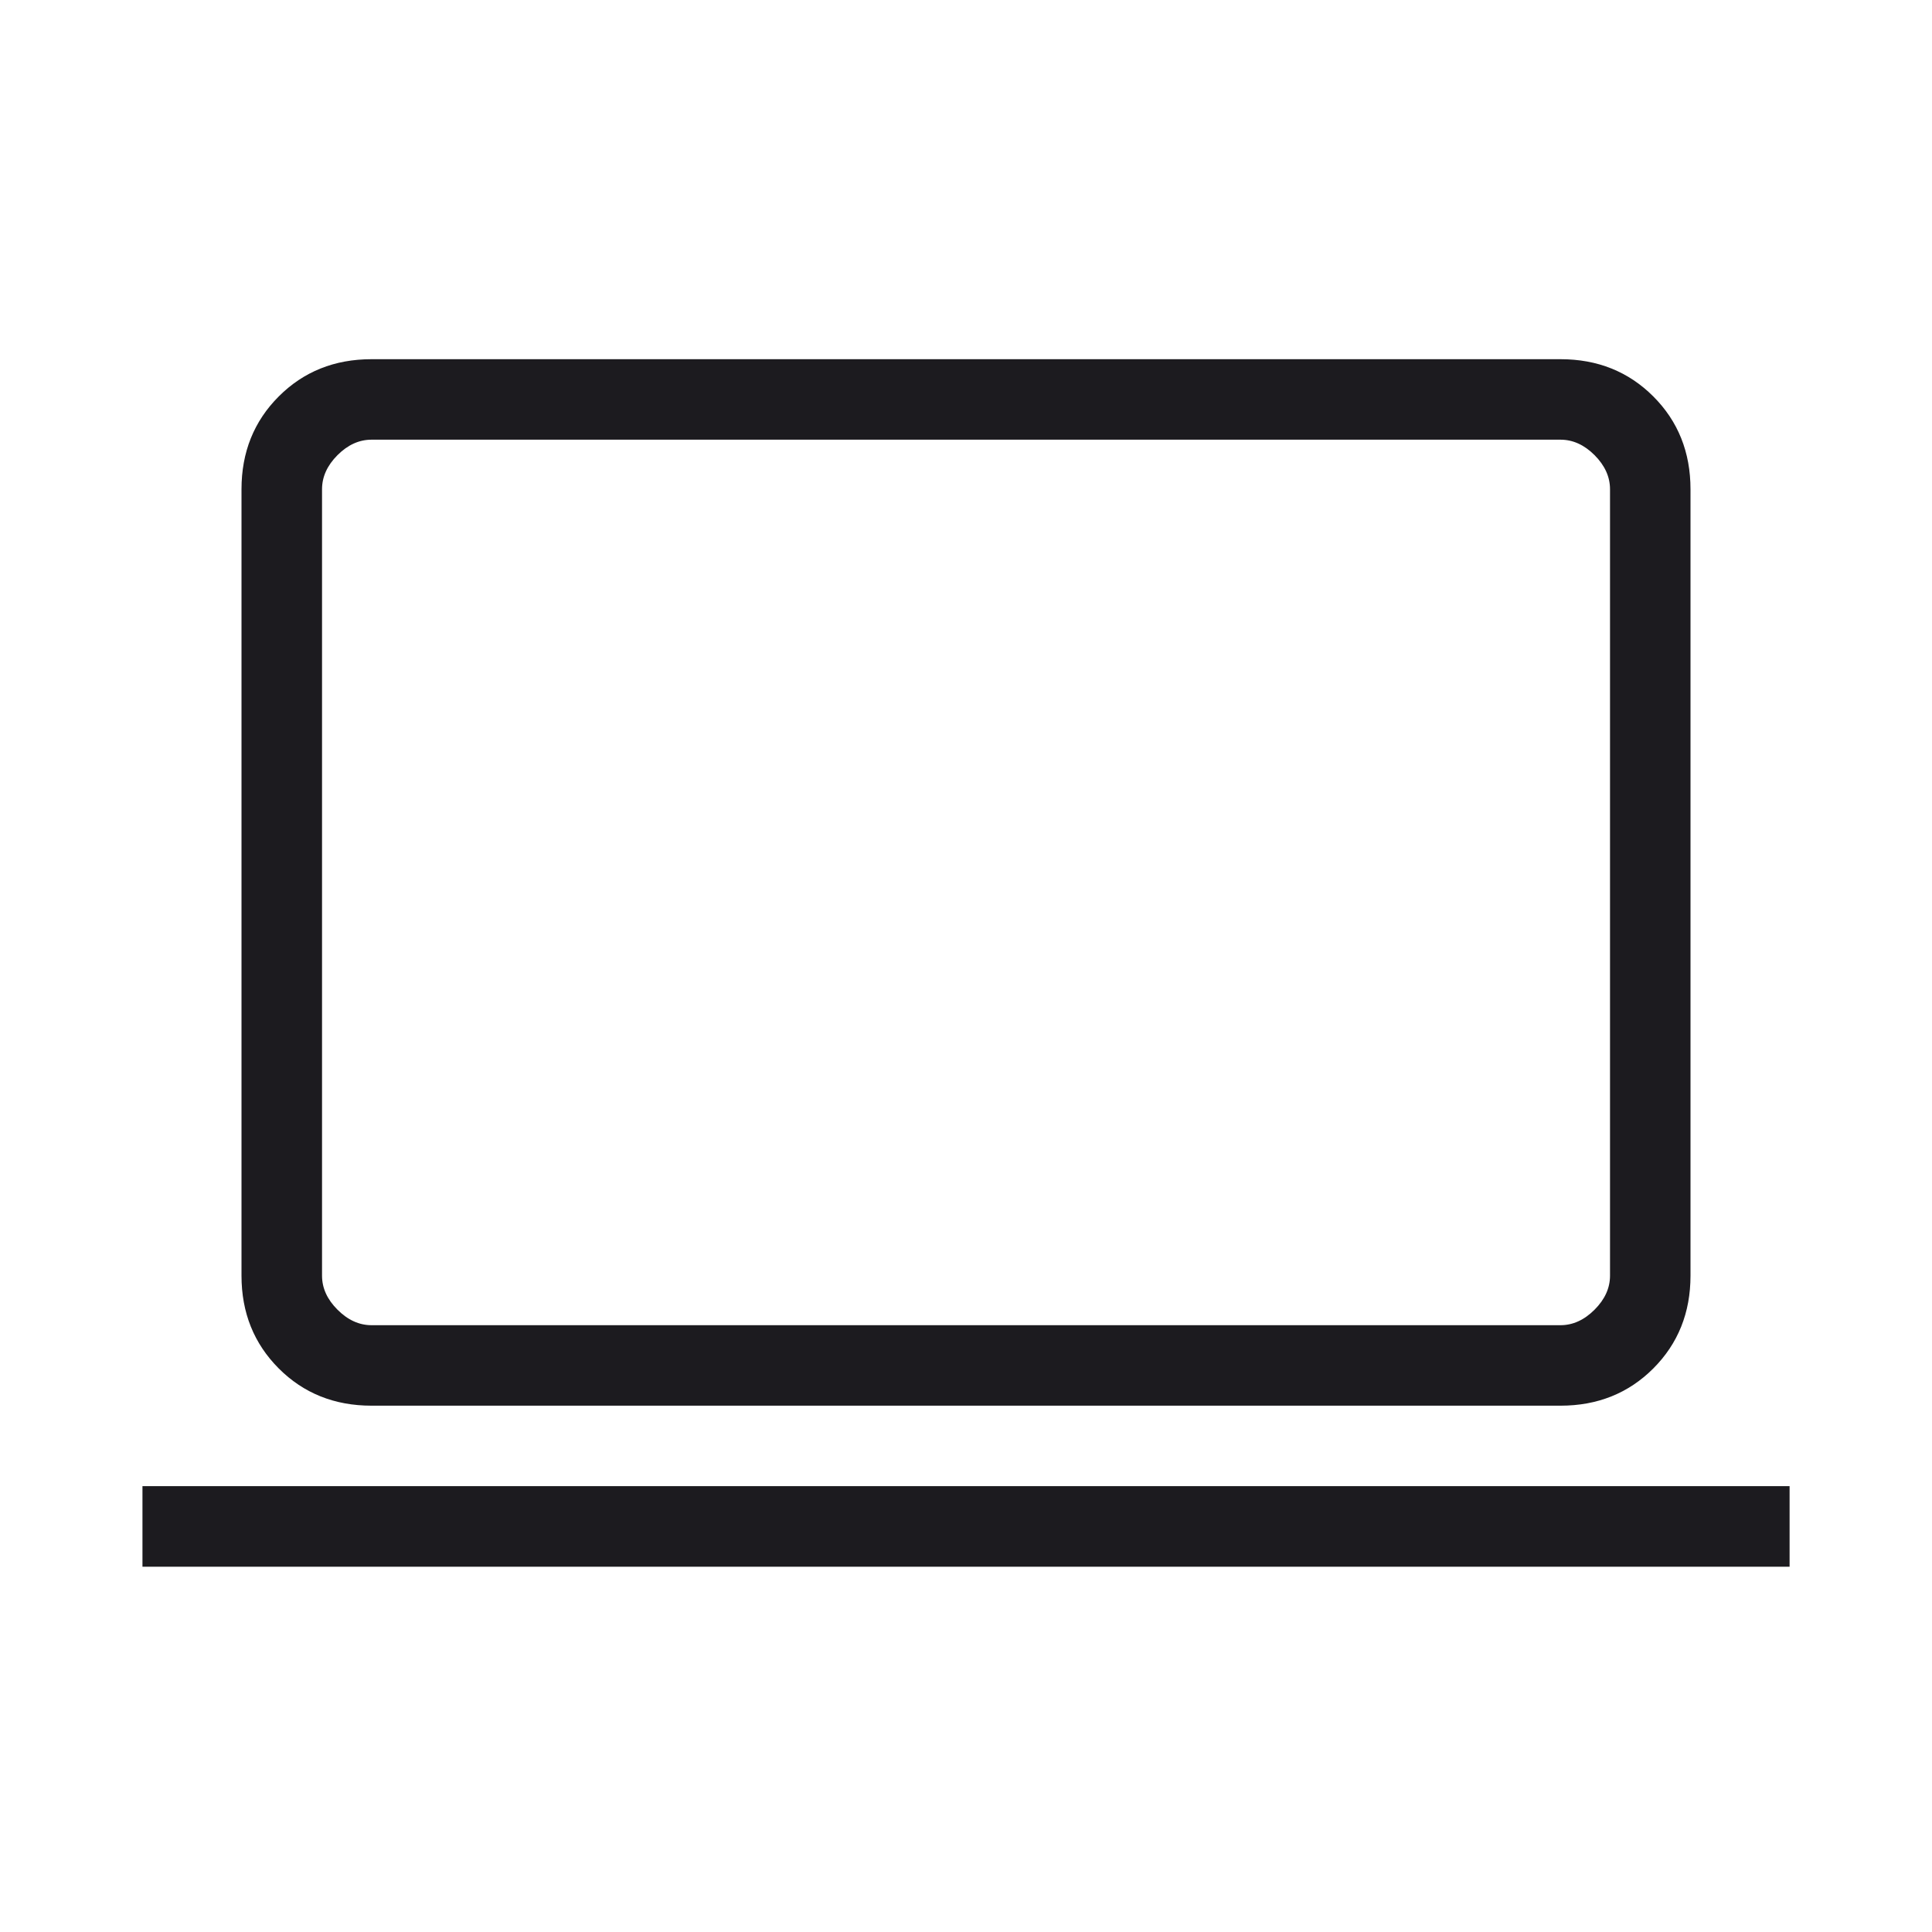 <?xml version="1.0" encoding="UTF-8"?>
<svg xmlns="http://www.w3.org/2000/svg" width="38" height="38" viewBox="0 0 38 38" fill="none">
  <mask id="mask0_2663_1447" style="mask-type:alpha" maskUnits="userSpaceOnUse" x="0" y="0" width="38" height="38">
    <rect width="38" height="38" fill="#D9D9D9"></rect>
  </mask>
  <g mask="url(#mask0_2663_1447)">
    <path d="M2.802 30.815V29.231H35.199V30.815H2.802ZM7.308 27.648C6.579 27.648 5.971 27.404 5.483 26.916C4.995 26.427 4.75 25.819 4.75 25.091V9.623C4.75 8.894 4.995 8.285 5.483 7.797C5.971 7.309 6.579 7.065 7.308 7.065H30.693C31.421 7.065 32.03 7.309 32.518 7.797C33.006 8.285 33.25 8.894 33.25 9.623V25.091C33.25 25.819 33.006 26.427 32.518 26.916C32.03 27.404 31.421 27.648 30.693 27.648H7.308ZM7.308 26.065H30.693C30.936 26.065 31.16 25.963 31.363 25.76C31.566 25.557 31.667 25.334 31.667 25.091V9.623C31.667 9.379 31.566 9.156 31.363 8.952C31.16 8.749 30.936 8.648 30.693 8.648H7.308C7.064 8.648 6.841 8.749 6.638 8.952C6.435 9.156 6.334 9.379 6.334 9.623V25.091C6.334 25.334 6.435 25.557 6.638 25.76C6.841 25.963 7.064 26.065 7.308 26.065Z" fill="#1C1B1F"></path>
  </g>
</svg>
